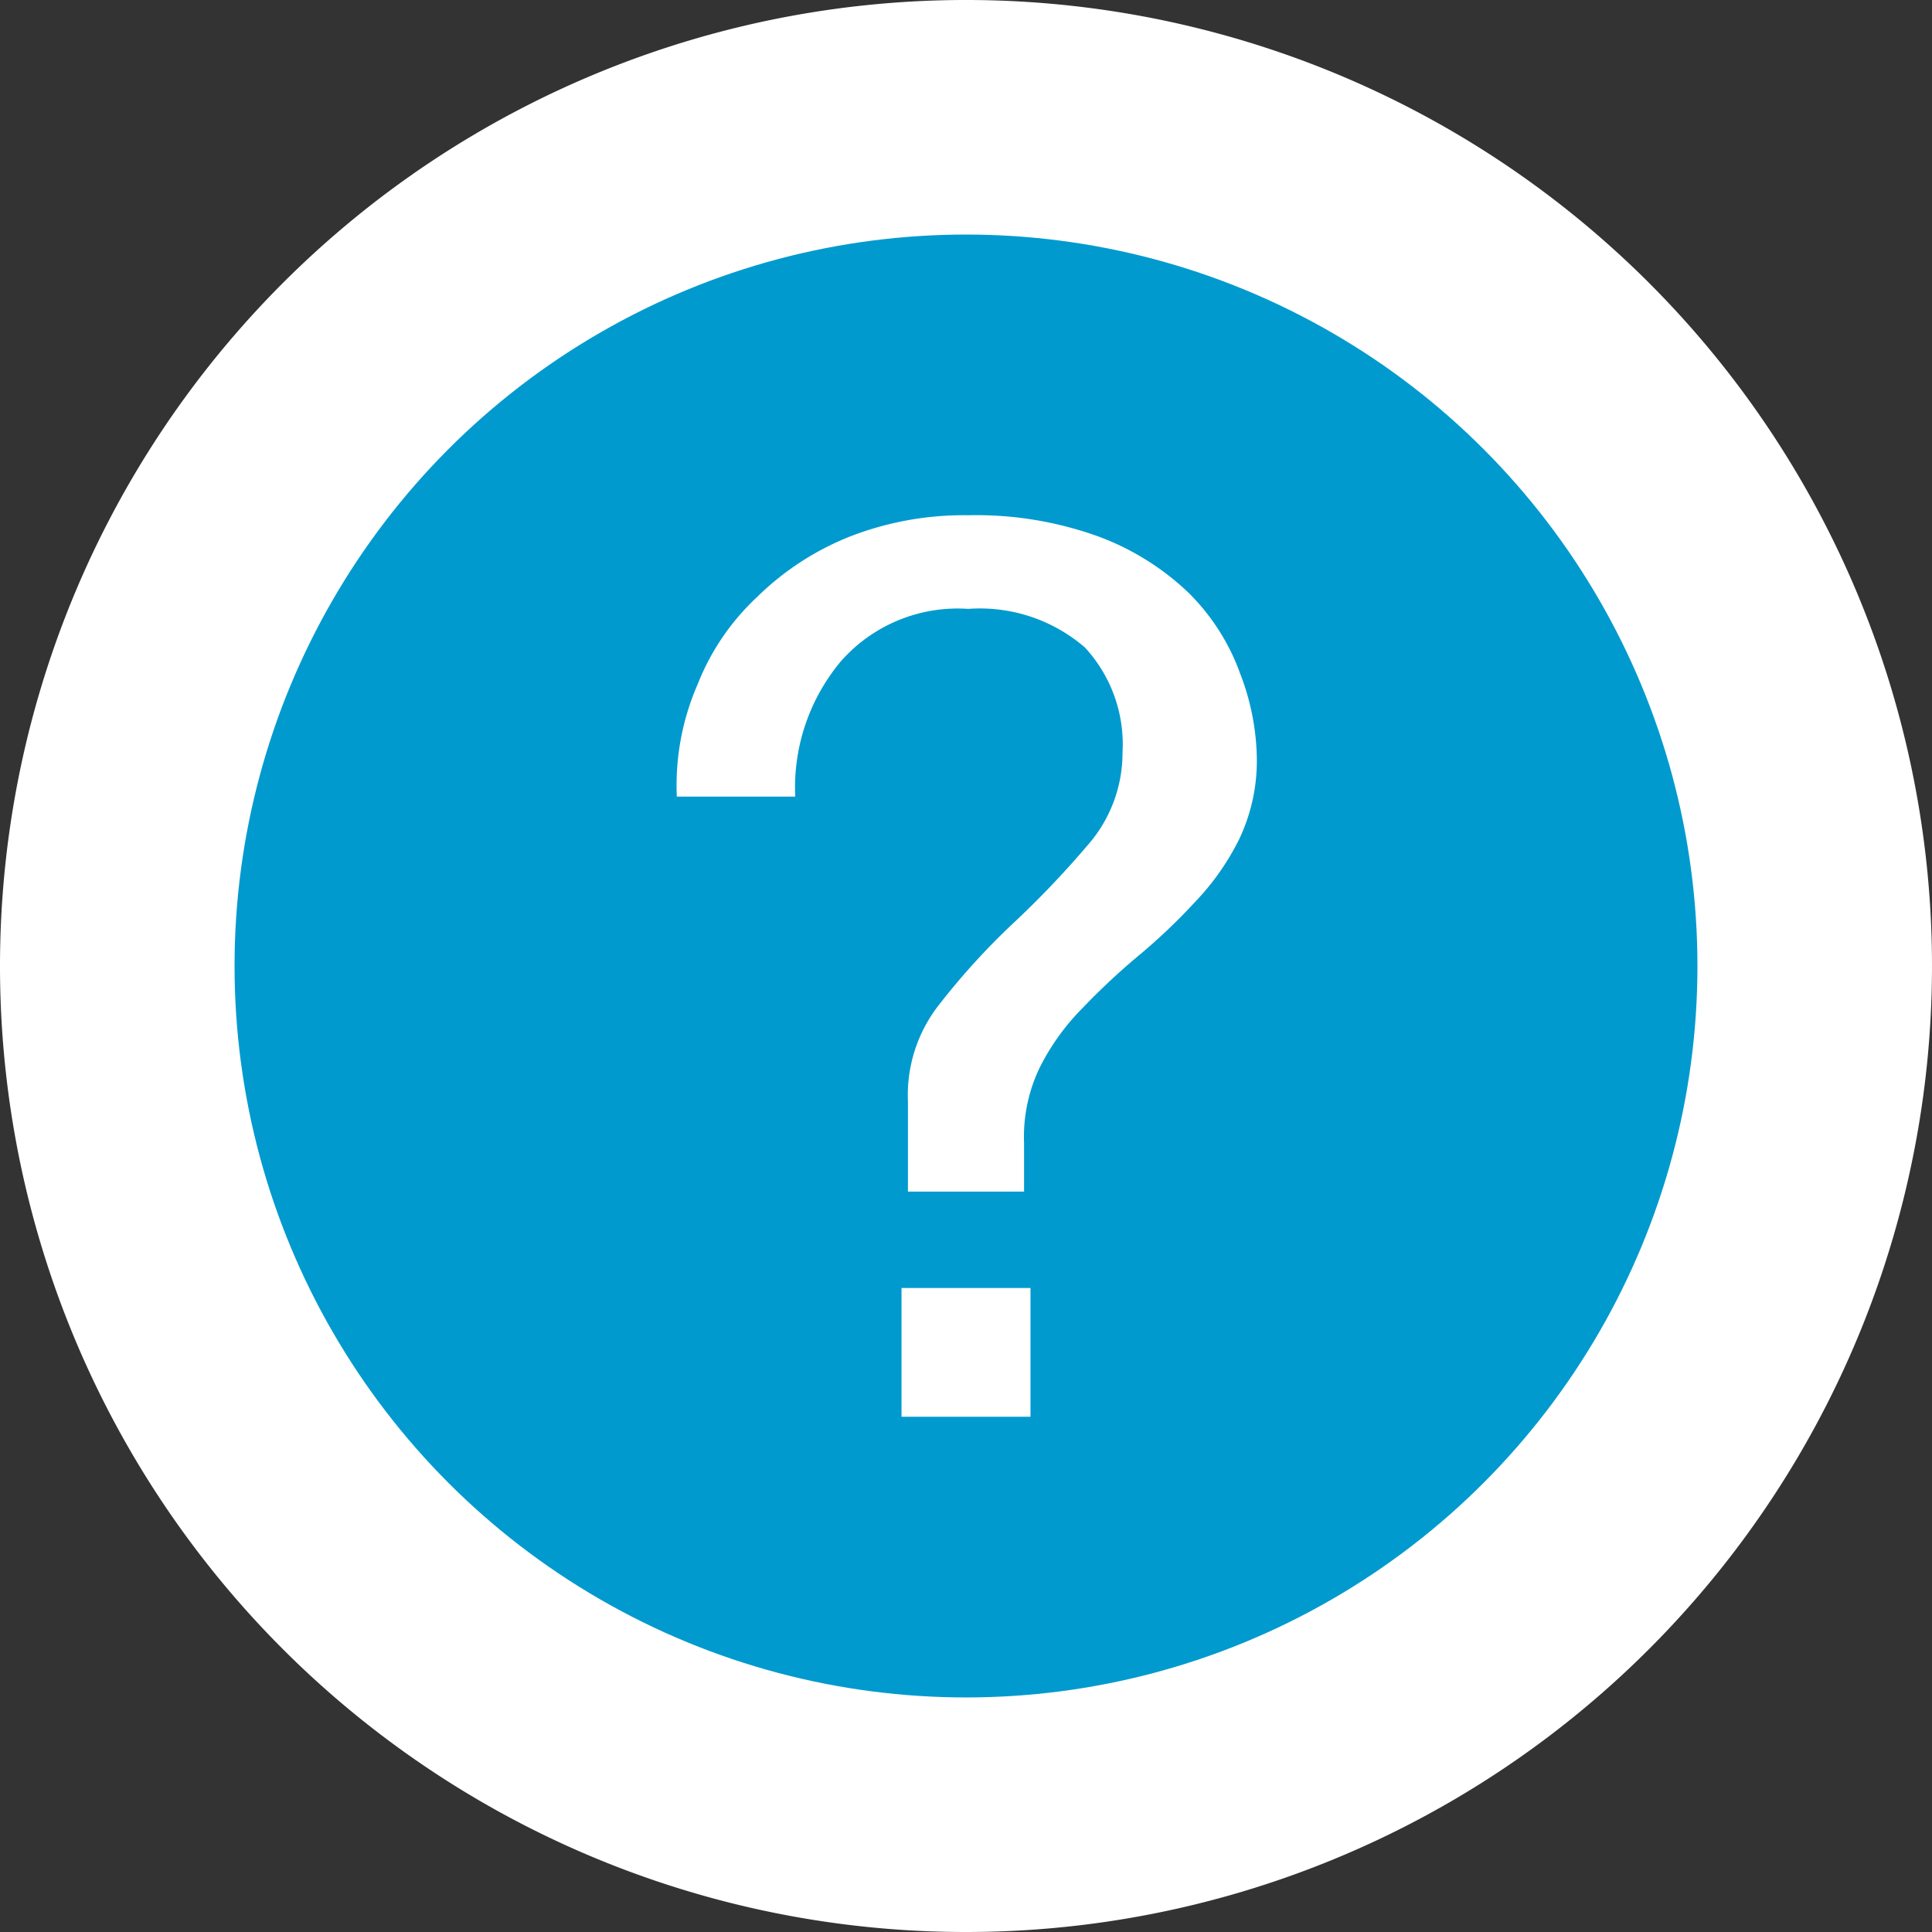 <svg xmlns="http://www.w3.org/2000/svg" viewBox="0 0 84.18 84.18"><rect x="0" y="0" width="84.18" height="84.18" fill="#333333" stroke="none"/><defs><style>.cls-1{fill:#fff;}.cls-2{fill:#009ace;stroke:#fff;stroke-width:5px;}</style></defs><title>Asset 4</title><g id="Layer_2" data-name="Layer 2"><g id="Layer_1-2" data-name="Layer 1"><path class="cls-1" d="M0,42.09A42.09,42.09,0,1,1,42.09,84.18,42.08,42.08,0,0,1,0,42.09Z"/><circle class="cls-2" cx="42.09" cy="42.09" r="34.37"/><path class="cls-1" d="M39.28,56.12H44.9v5.61H39.28Z"/><path class="cls-1" d="M54,29.25a9.49,9.49,0,0,0-2.19-3.4,11.42,11.42,0,0,0-3.91-2.46,15.67,15.67,0,0,0-5.73-.94,13.67,13.67,0,0,0-5.17.94A12.19,12.19,0,0,0,33,26a10.42,10.42,0,0,0-2.6,3.81,11,11,0,0,0-.91,4.9h5.16a8.57,8.57,0,0,1,2-5.91,6.78,6.78,0,0,1,5.54-2.27,7,7,0,0,1,5.08,1.68,6.22,6.22,0,0,1,1.64,4.57,6.1,6.1,0,0,1-1.54,4.07,40.84,40.84,0,0,1-3.29,3.44,31,31,0,0,0-3.15,3.47A6.38,6.38,0,0,0,39.56,48v3.92h5.06V49.8a6.94,6.94,0,0,1,.69-3.3,10.12,10.12,0,0,1,1.87-2.59,29.8,29.8,0,0,1,2.44-2.28,25.79,25.79,0,0,0,2.45-2.33A11,11,0,0,0,54,36.55a7.94,7.94,0,0,0,.76-3.61A10.63,10.63,0,0,0,54,29.26Z"/></g></g></svg>